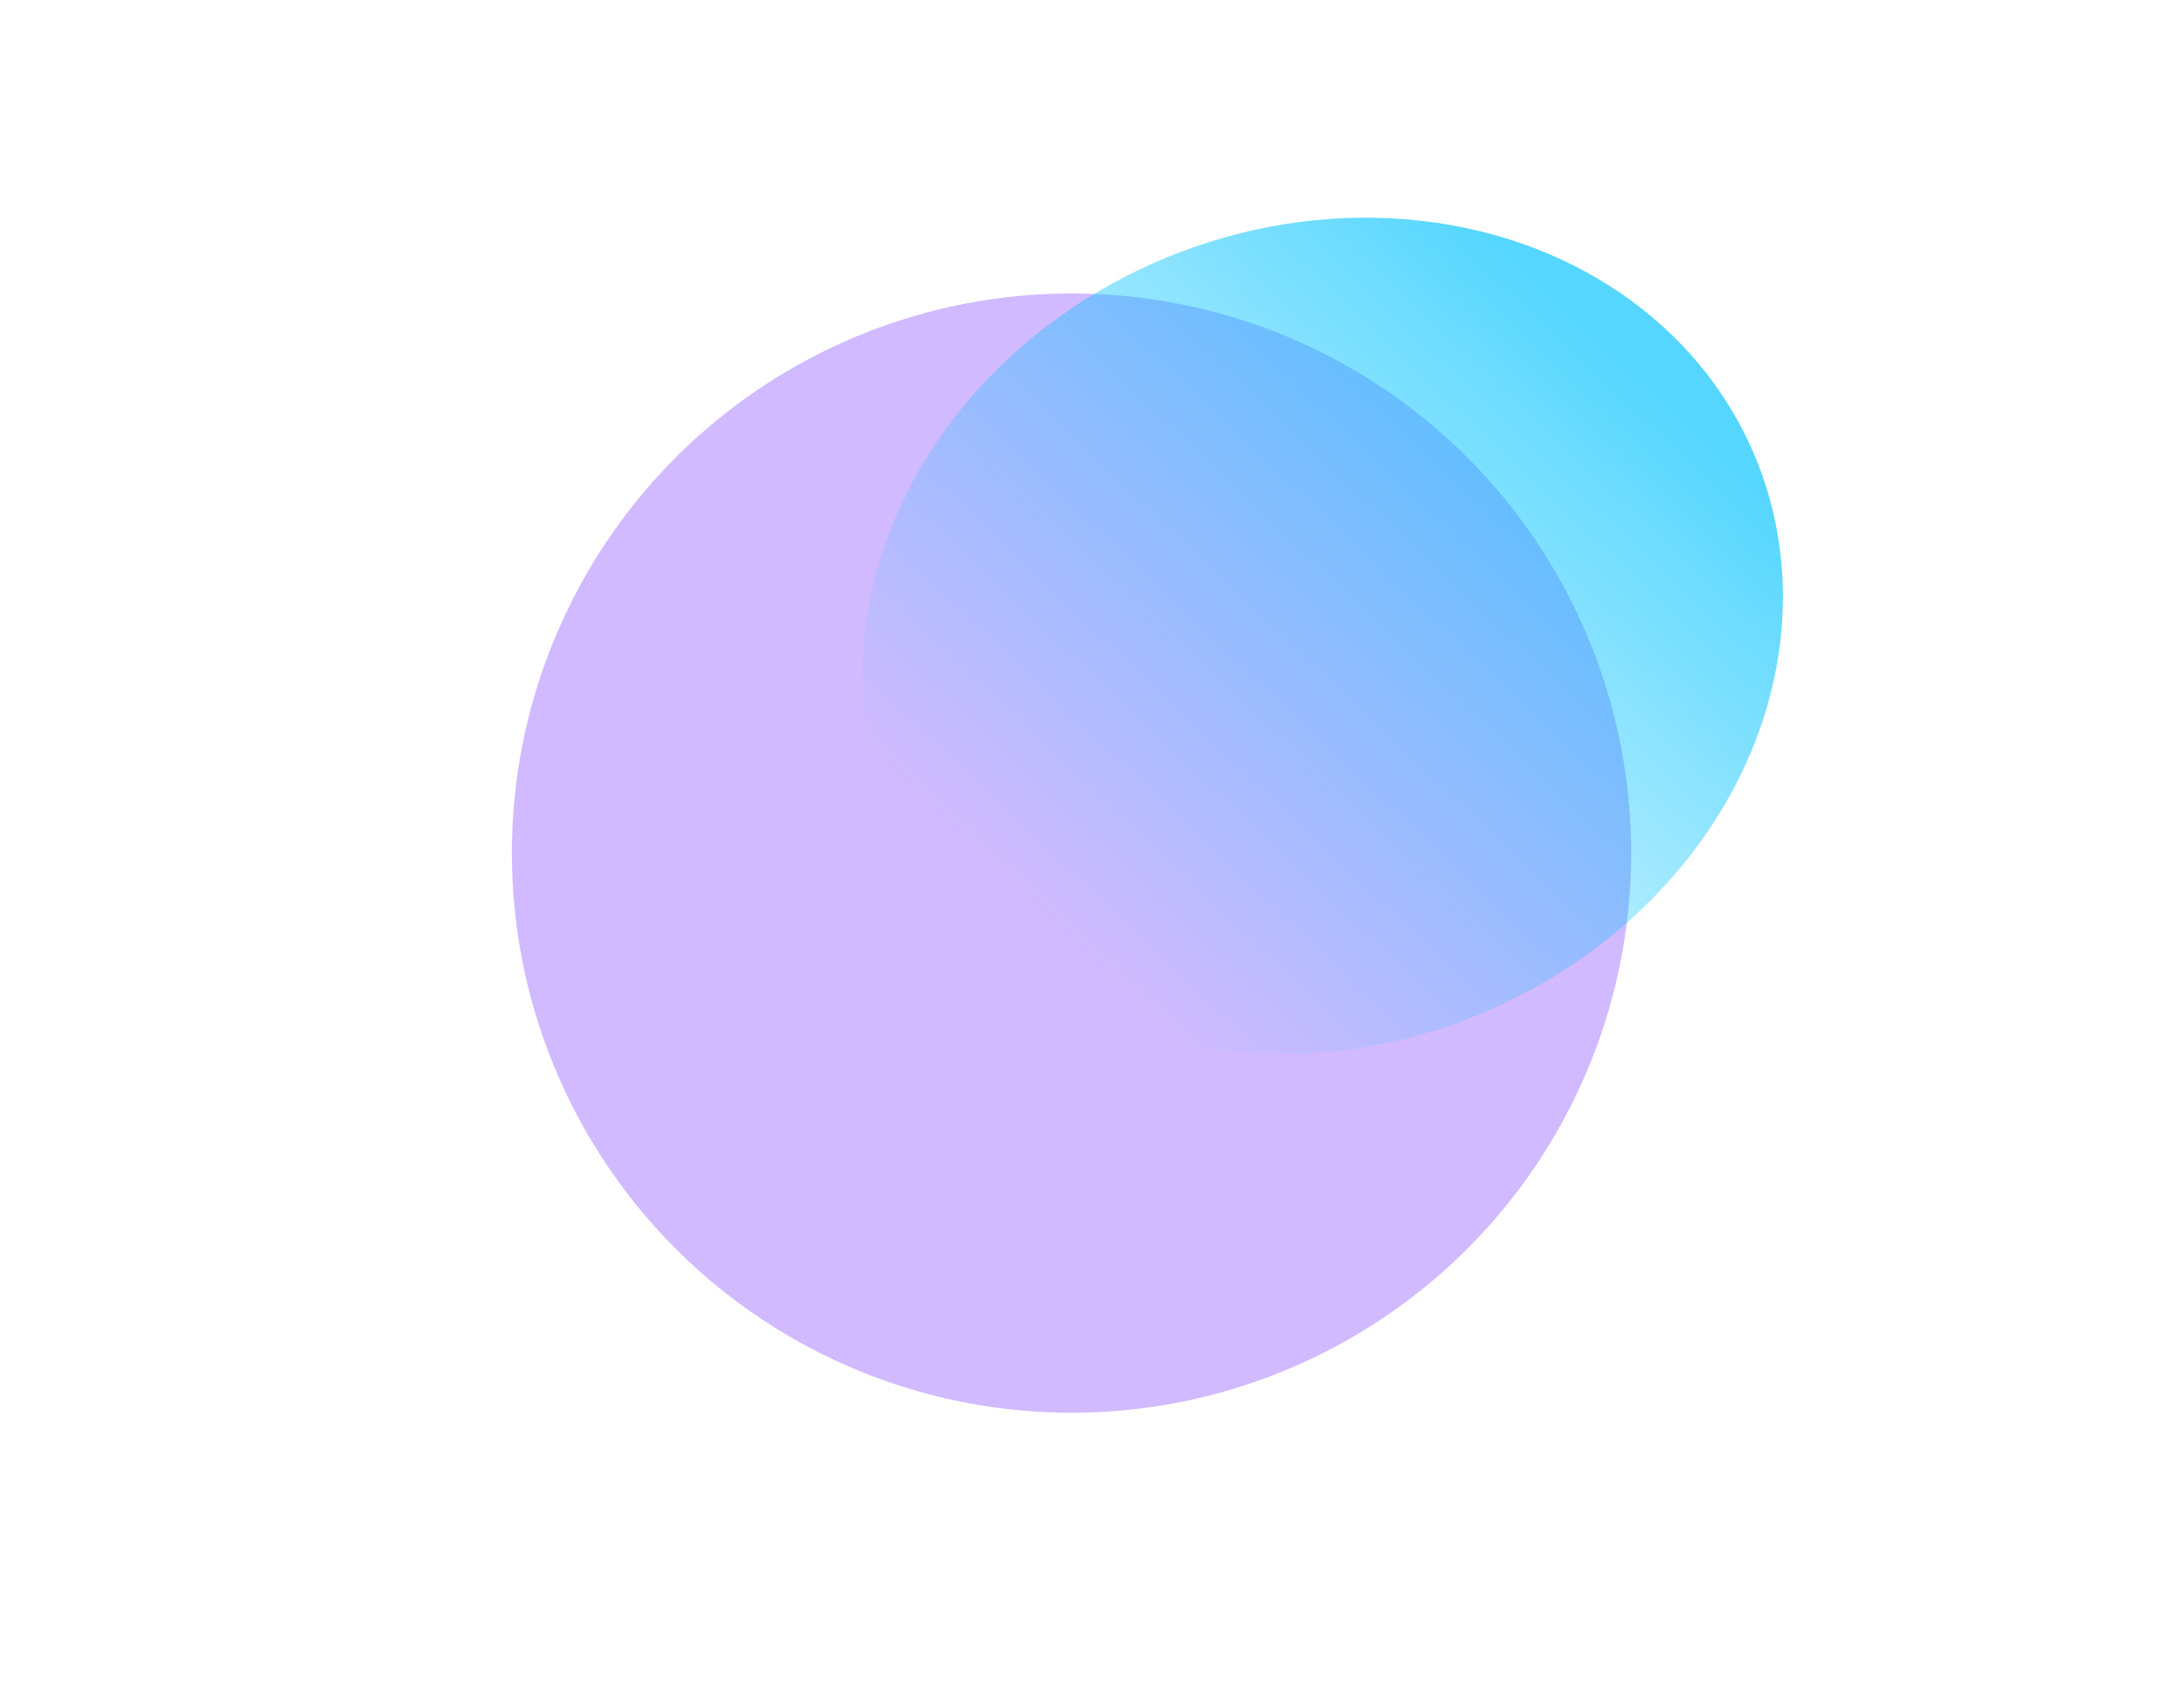 <?xml version="1.0" encoding="UTF-8"?> <svg xmlns="http://www.w3.org/2000/svg" width="1600" height="1235" viewBox="0 0 1600 1235" fill="none"> <g filter="url(#filter0_f_312_5)"> <circle cx="785" cy="625" r="410" fill="#9966FF" fill-opacity="0.45"></circle> </g> <g filter="url(#filter1_f_312_5)"> <ellipse cx="969" cy="466" rx="343" ry="300" transform="rotate(-22.229 969 466)" fill="url(#paint0_linear_312_5)"></ellipse> </g> <defs> <filter id="filter0_f_312_5" x="175" y="15" width="1220" height="1220" filterUnits="userSpaceOnUse" color-interpolation-filters="sRGB"> <feFlood flood-opacity="0" result="BackgroundImageFix"></feFlood> <feBlend mode="normal" in="SourceGraphic" in2="BackgroundImageFix" result="shape"></feBlend> <feGaussianBlur stdDeviation="100" result="effect1_foregroundBlur_312_5"></feGaussianBlur> </filter> <filter id="filter1_f_312_5" x="531.726" y="59.403" width="874.549" height="813.194" filterUnits="userSpaceOnUse" color-interpolation-filters="sRGB"> <feFlood flood-opacity="0" result="BackgroundImageFix"></feFlood> <feBlend mode="normal" in="SourceGraphic" in2="BackgroundImageFix" result="shape"></feBlend> <feGaussianBlur stdDeviation="50" result="effect1_foregroundBlur_312_5"></feGaussianBlur> </filter> <linearGradient id="paint0_linear_312_5" x1="1274.41" y1="400.683" x2="732.187" y2="646.313" gradientUnits="userSpaceOnUse"> <stop stop-color="#00C2FF" stop-opacity="0.67"></stop> <stop offset="1" stop-color="#00C2FF" stop-opacity="0"></stop> </linearGradient> </defs> </svg> 
